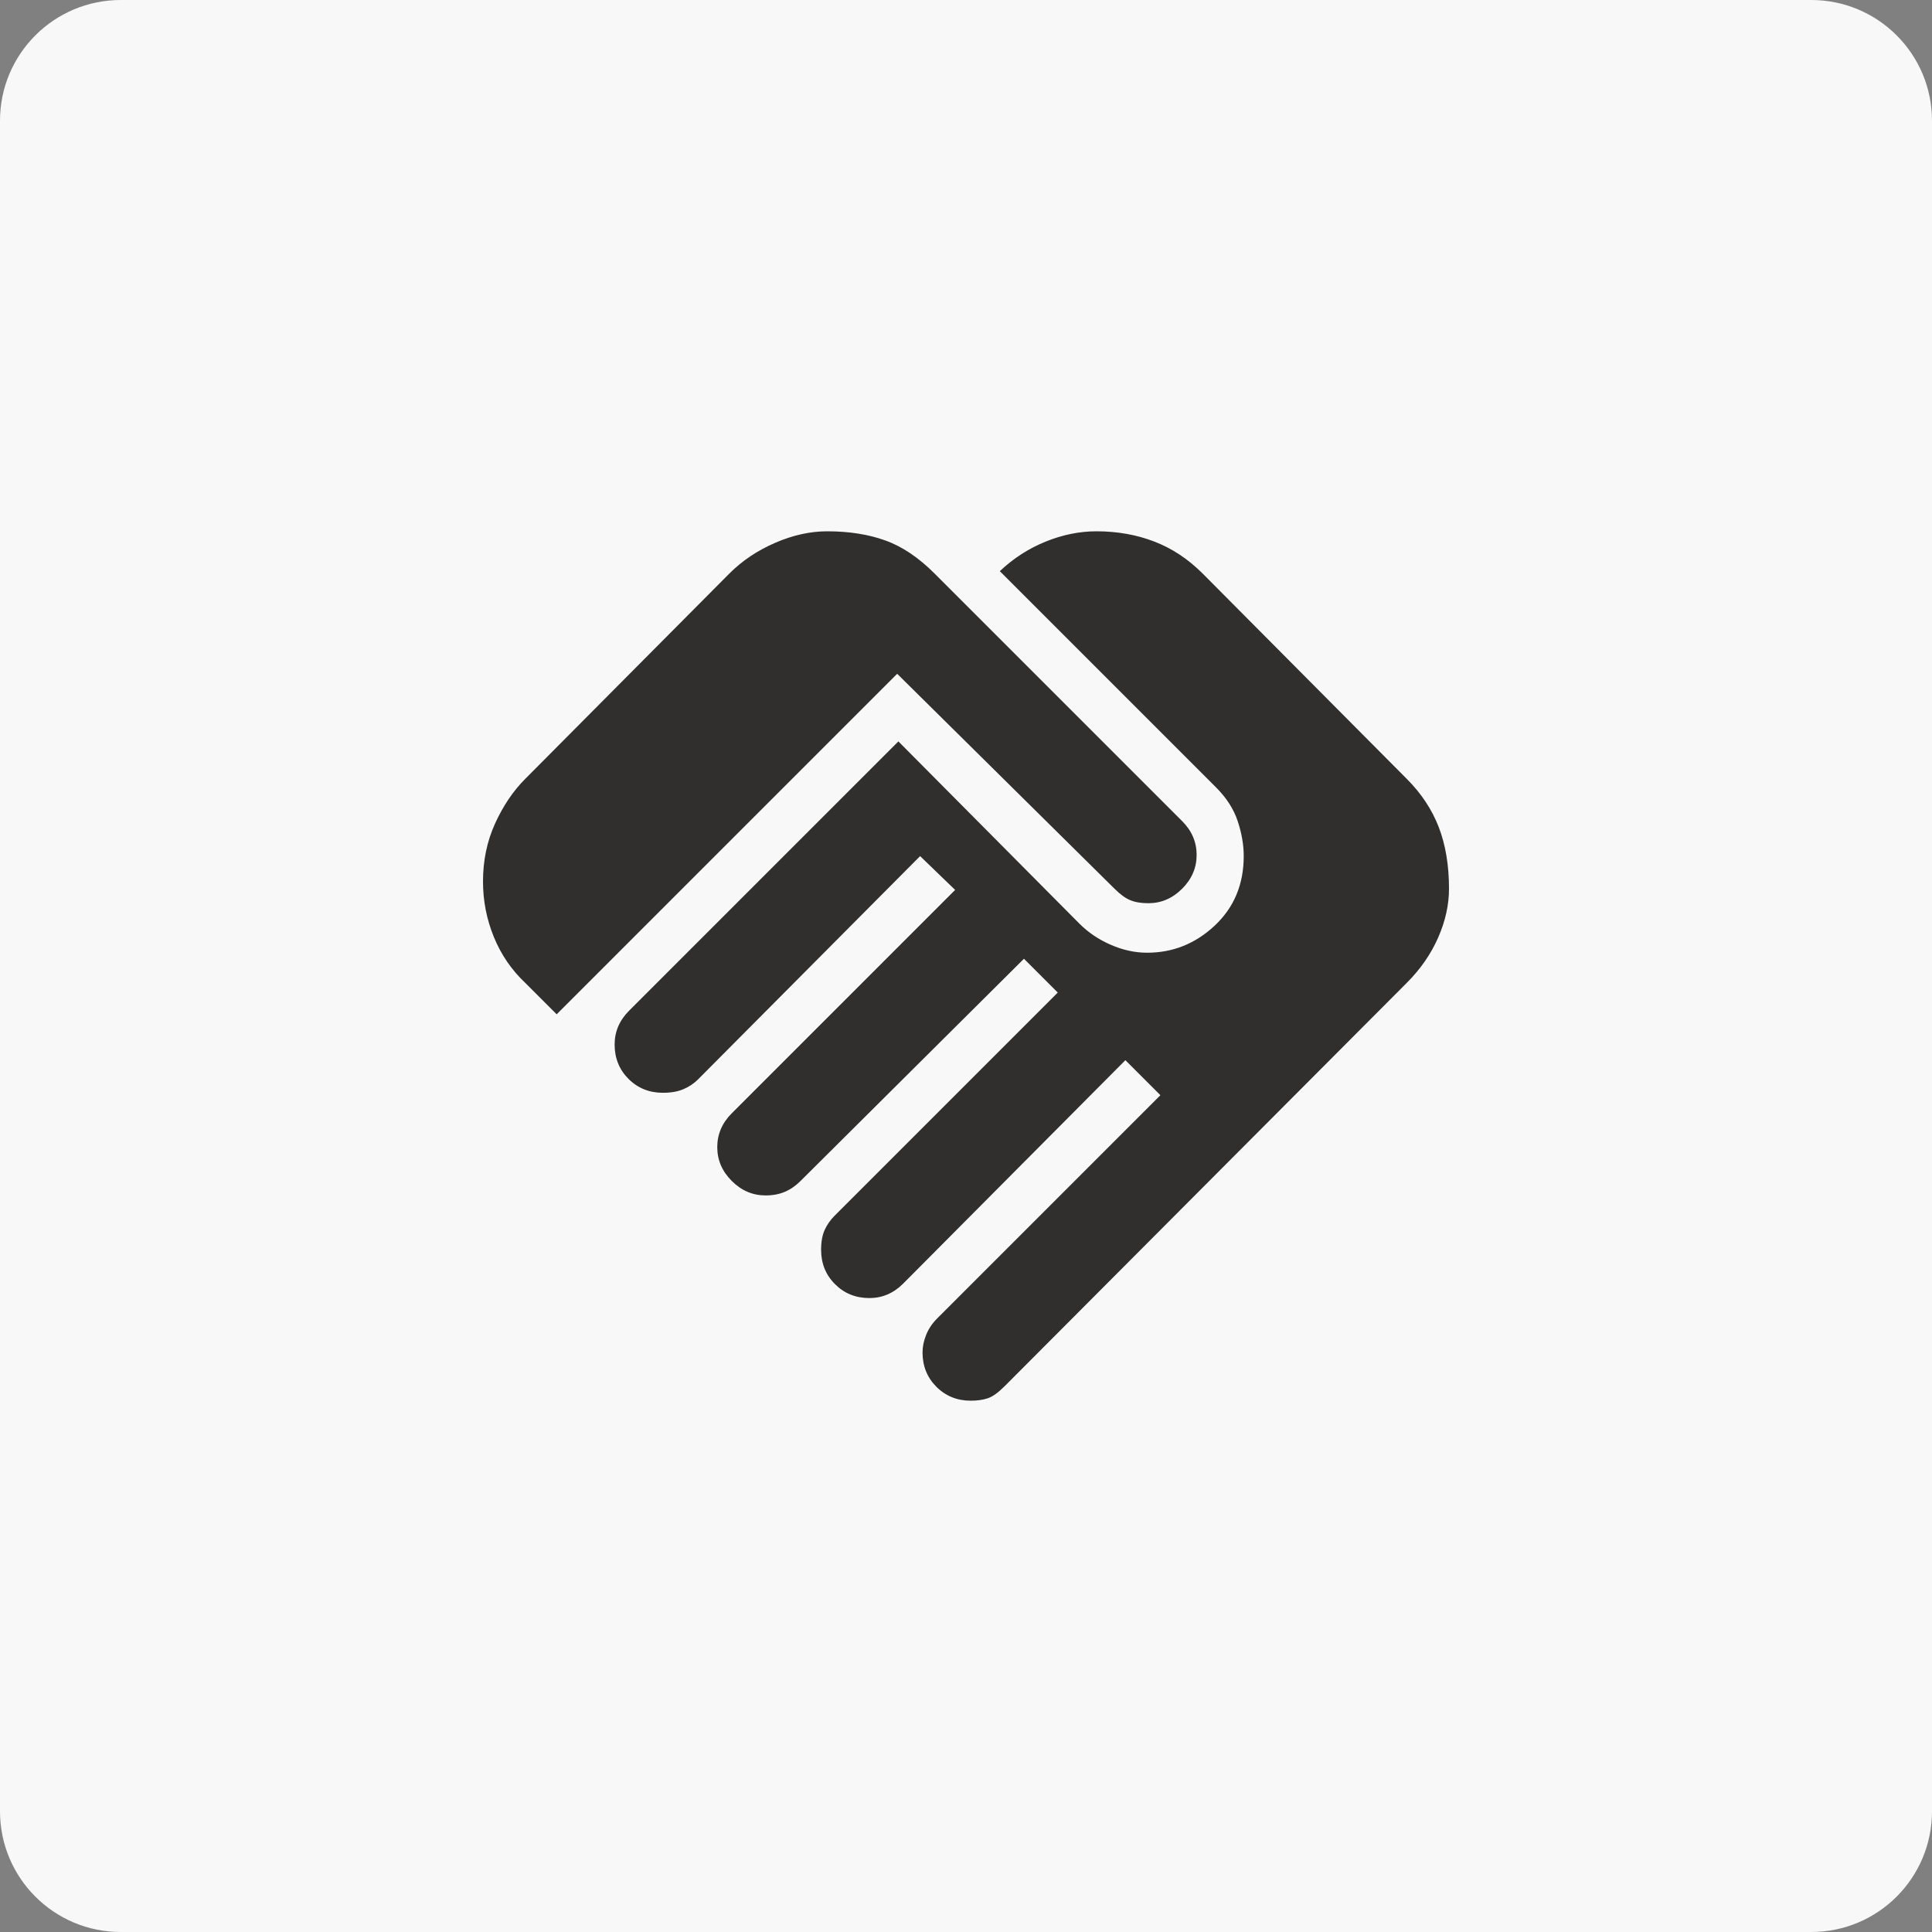 <?xml version="1.0" encoding="utf-8"?>
<svg xmlns="http://www.w3.org/2000/svg" fill="none" height="40" viewBox="0 0 40 40" width="40">
    <rect x="0" y="0" width="40" height="40" fill="#808080" stroke="none"/>
    <g clip-path="url(#clip0_1_10)">
        <path d="M37.5 0H2.5C1.119 0 0 1.119 0 2.5V37.5C0 38.881 1.119 40 2.5 40H37.5C38.881 40 40 38.881 40 37.5V2.5C40 1.119 38.881 0 37.5 0Z" fill="#F8F8F8"/>
        <path d="M20.1 29C19.817 29 19.579 28.904 19.387 28.712C19.196 28.521 19.1 28.283 19.1 28C19.1 27.883 19.125 27.762 19.175 27.637C19.225 27.512 19.3 27.4 19.4 27.3L24.025 22.675L23.3 21.95L18.7 26.575C18.6 26.675 18.492 26.75 18.375 26.8C18.258 26.85 18.133 26.875 18 26.875C17.717 26.875 17.479 26.779 17.288 26.587C17.096 26.396 17 26.158 17 25.875C17 25.708 17.025 25.571 17.075 25.462C17.125 25.354 17.192 25.258 17.275 25.175L21.9 20.55L21.2 19.85L16.575 24.45C16.475 24.55 16.367 24.625 16.25 24.675C16.133 24.725 16 24.75 15.85 24.75C15.583 24.75 15.35 24.65 15.15 24.45C14.95 24.25 14.85 24.017 14.85 23.75C14.85 23.617 14.875 23.492 14.925 23.375C14.975 23.258 15.05 23.15 15.15 23.05L19.775 18.425L19.05 17.725L14.45 22.35C14.367 22.433 14.267 22.5 14.15 22.55C14.033 22.6 13.892 22.625 13.725 22.625C13.442 22.625 13.204 22.529 13.012 22.337C12.821 22.146 12.725 21.908 12.725 21.625C12.725 21.492 12.75 21.367 12.8 21.25C12.85 21.133 12.925 21.025 13.025 20.925L18.6 15.35L22.35 19.125C22.533 19.308 22.75 19.454 23 19.562C23.25 19.671 23.5 19.725 23.75 19.725C24.283 19.725 24.75 19.538 25.15 19.163C25.55 18.788 25.75 18.308 25.75 17.725C25.75 17.492 25.708 17.25 25.625 17C25.542 16.75 25.392 16.517 25.175 16.3L20.7 11.825C20.983 11.558 21.3 11.354 21.65 11.213C22 11.071 22.35 11 22.7 11C23.133 11 23.533 11.071 23.9 11.213C24.267 11.354 24.6 11.575 24.9 11.875L29.125 16.125C29.425 16.425 29.646 16.758 29.788 17.125C29.929 17.492 30 17.917 30 18.4C30 18.733 29.925 19.071 29.775 19.413C29.625 19.754 29.408 20.067 29.125 20.35L20.8 28.7C20.667 28.833 20.55 28.917 20.45 28.95C20.35 28.983 20.233 29 20.1 29ZM11.525 21L10.875 20.35C10.592 20.083 10.375 19.767 10.225 19.4C10.075 19.033 10 18.65 10 18.25C10 17.817 10.083 17.417 10.25 17.05C10.417 16.683 10.625 16.375 10.875 16.125L15.1 11.875C15.367 11.608 15.683 11.396 16.05 11.238C16.417 11.079 16.775 11 17.125 11C17.575 11 17.975 11.062 18.325 11.188C18.675 11.312 19.017 11.542 19.35 11.875L24.475 17C24.575 17.1 24.65 17.208 24.7 17.325C24.75 17.442 24.775 17.567 24.775 17.7C24.775 17.967 24.675 18.2 24.475 18.4C24.275 18.6 24.042 18.7 23.775 18.7C23.625 18.7 23.5 18.679 23.4 18.637C23.3 18.596 23.192 18.517 23.075 18.4L18.575 13.95L11.525 21Z" fill="#302F2D"/>
    </g>
    <defs>
        <clipPath id="clip0_1_10">
            <rect fill="white" height="40" width="40"/>
        </clipPath>
    </defs>
</svg>